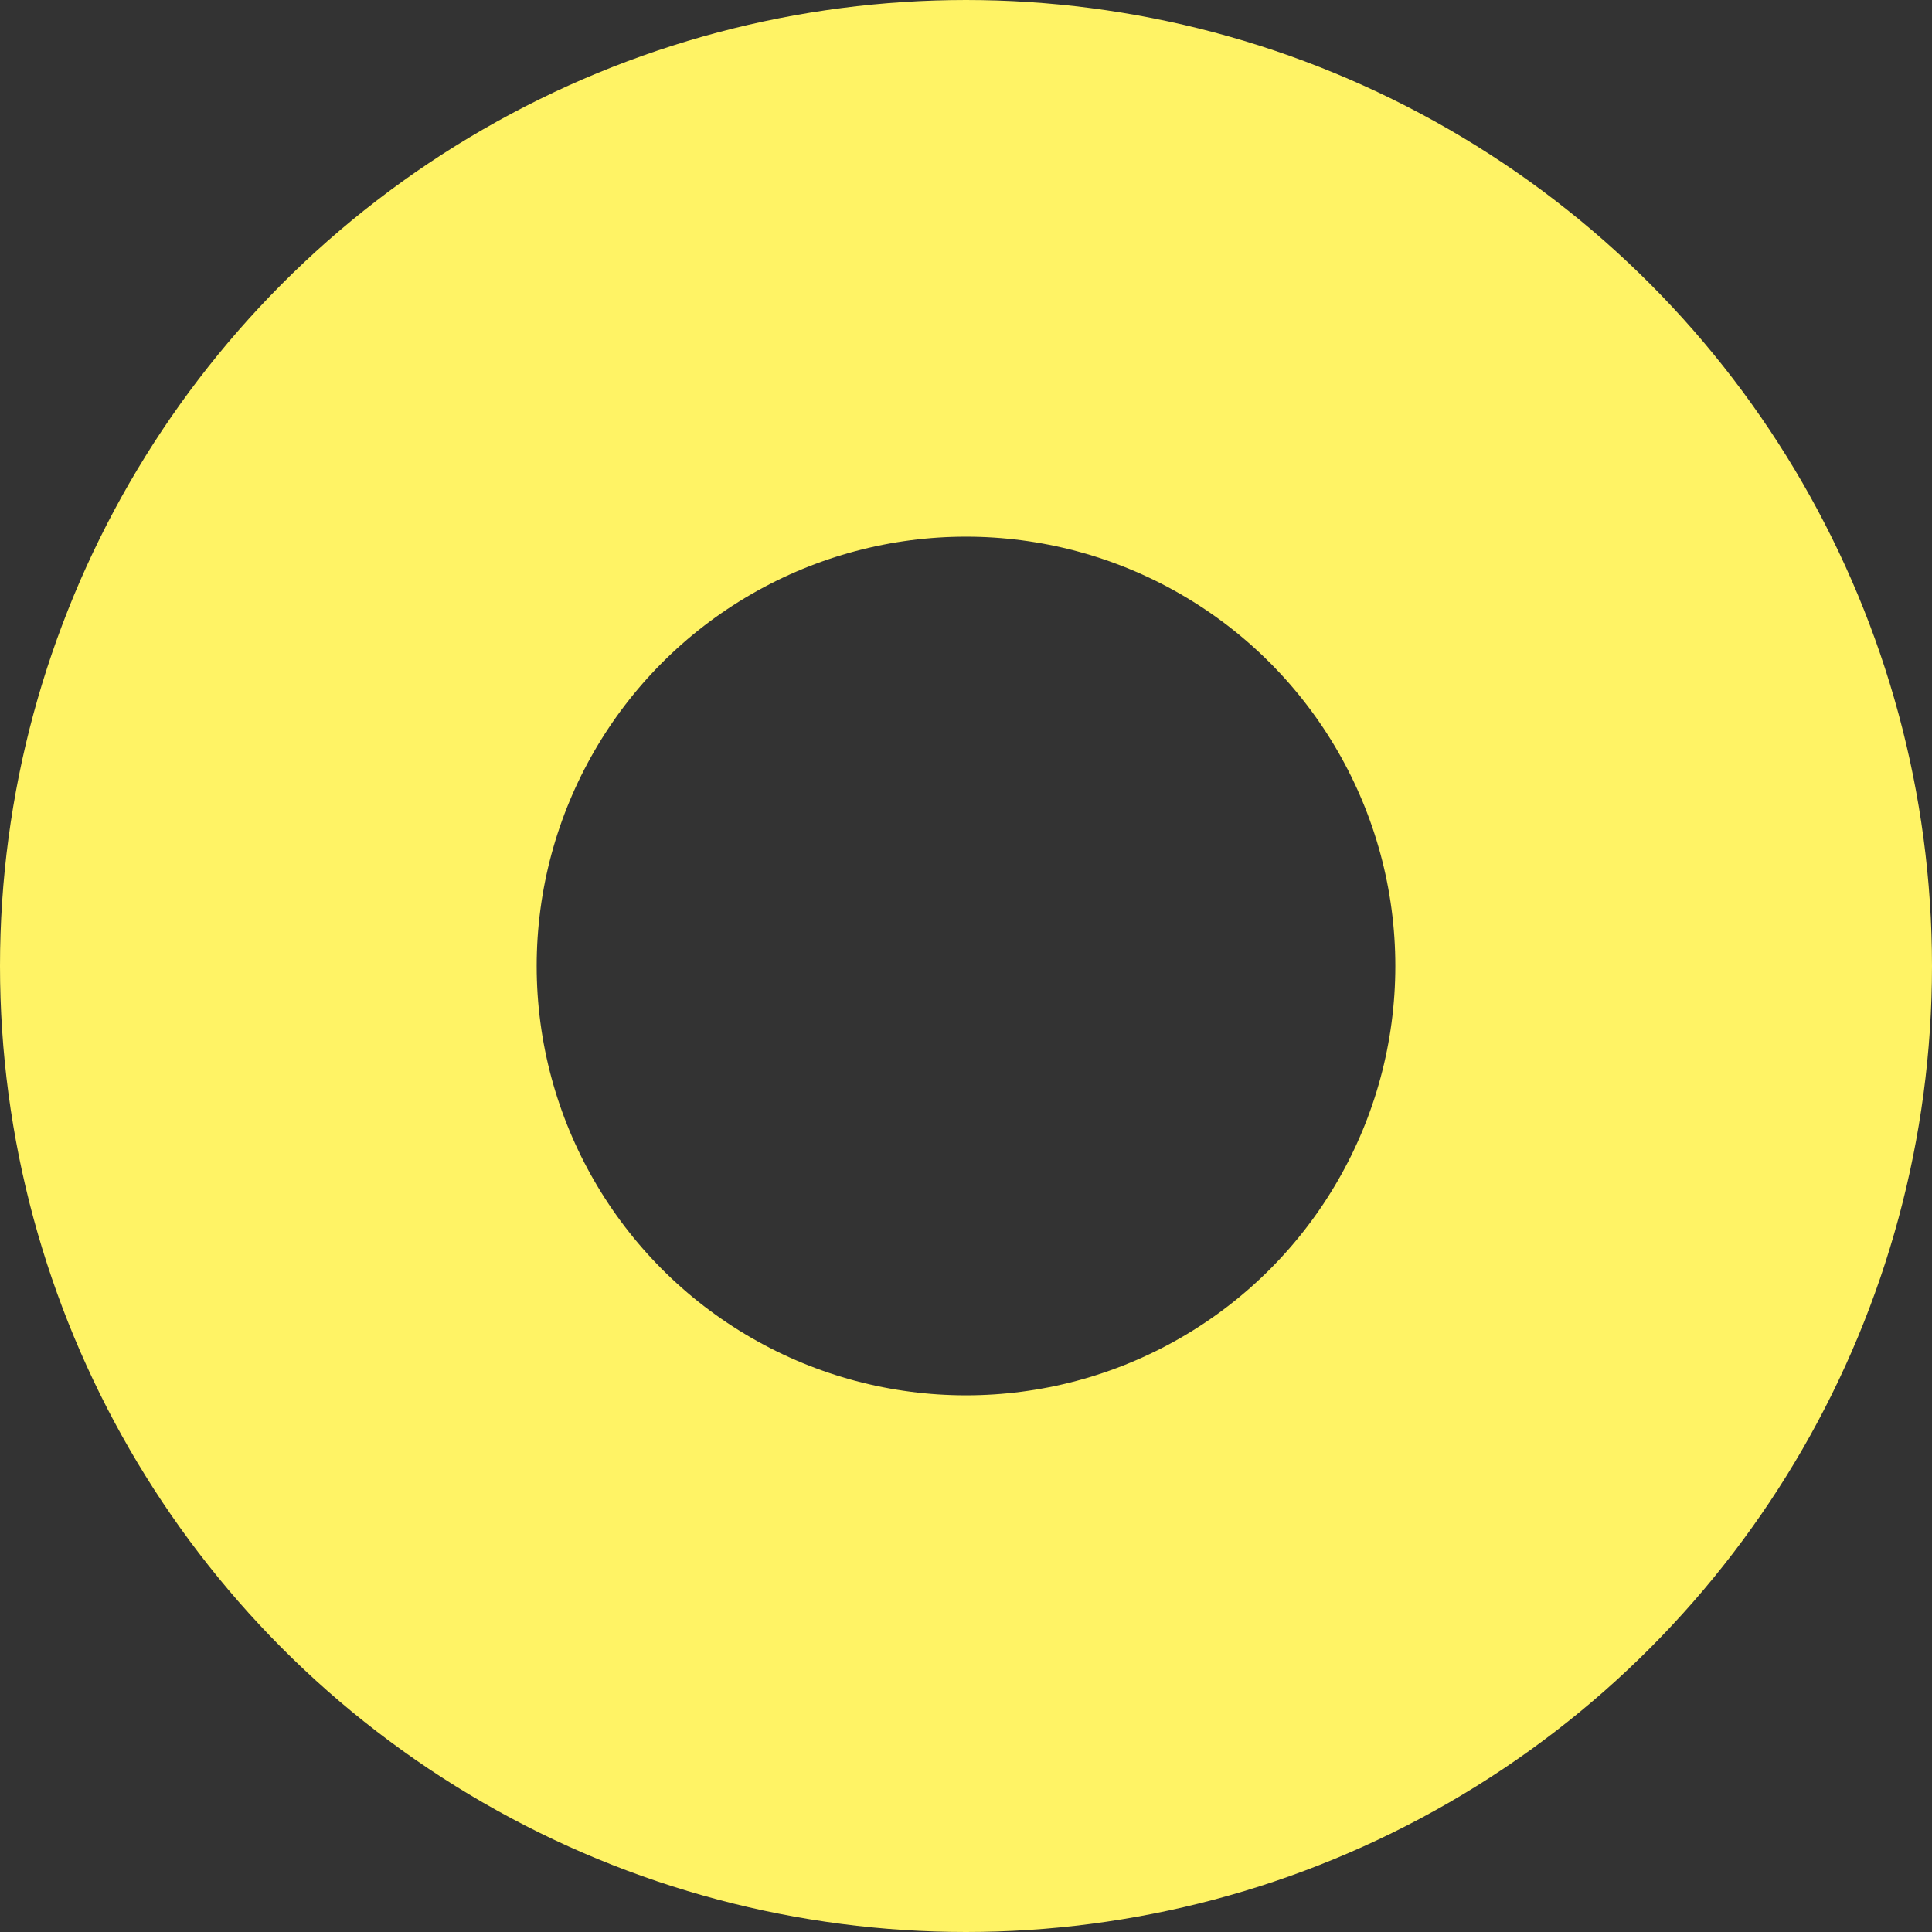 <svg xmlns="http://www.w3.org/2000/svg" width="72" height="72" viewBox="0 0 72 72">
  <rect x="0" y="0" width="72" height="72" fill="#333333" stroke="none"/>
  <g id="楕円形_554" data-name="楕円形 554" fill="none" stroke="#fff365" stroke-width="20">
    <circle cx="36" cy="36" r="36" stroke="none"/>
    <circle cx="36" cy="36" r="26" fill="none"/>
  </g>
</svg>
